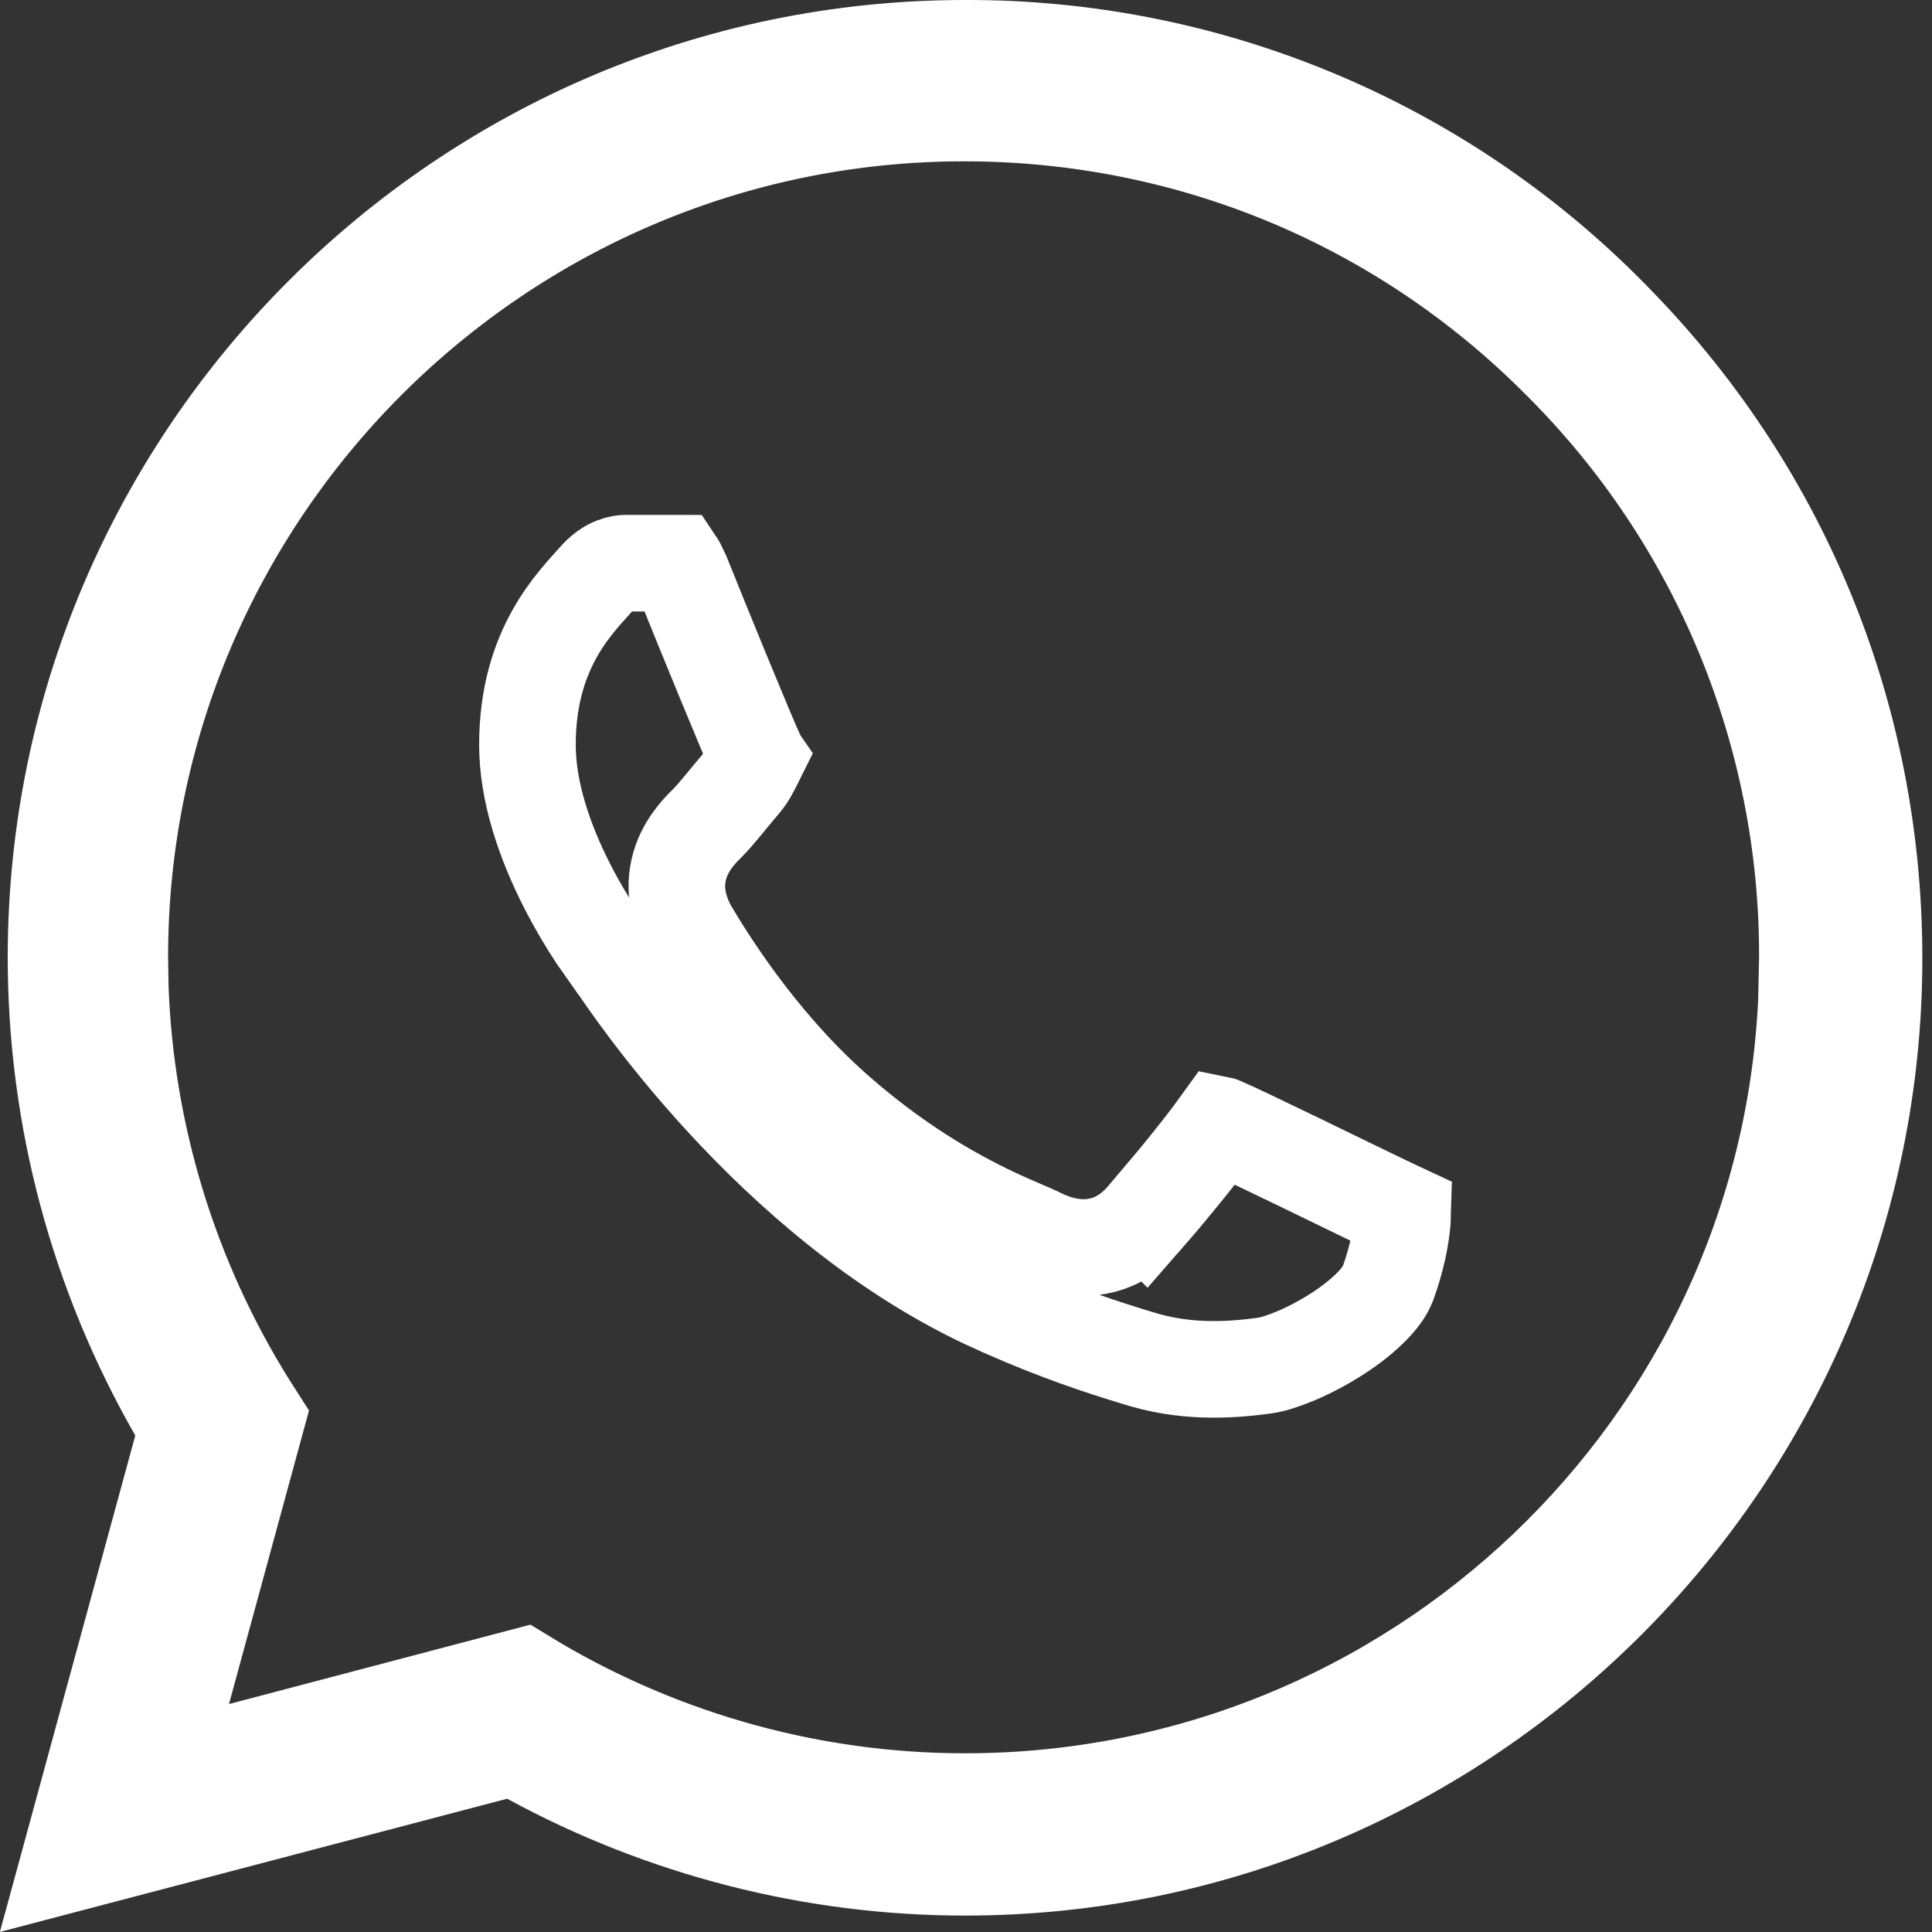 <svg xmlns="http://www.w3.org/2000/svg" width="20" height="20" viewBox="0 0 20 20" fill="none"><rect x="0" y="0" width="20" height="20" fill="#333333" stroke="none"/><path d="M9.99 0.5H9.991C11.228 0.496 12.454 0.738 13.596 1.212C14.738 1.686 15.774 2.383 16.645 3.262L16.646 3.264C18.422 5.04 19.4 7.402 19.4 9.92C19.4 15.104 15.174 19.33 9.99 19.33C8.415 19.33 6.867 18.931 5.489 18.181L5.314 18.086L5.123 18.137L0.709 19.296L1.883 14.991L1.937 14.791L1.834 14.611C1.017 13.186 0.58 11.572 0.58 9.91C0.58 4.726 4.806 0.5 9.99 0.5ZM9.98 1.17C5.164 1.17 1.24 5.094 1.24 9.91L1.245 10.218C1.3 11.754 1.758 13.25 2.576 14.556L2.58 14.562L2.658 14.684L1.888 17.509L1.659 18.344L2.497 18.124L5.413 17.356L5.533 17.429L5.536 17.431C6.882 18.226 8.42 18.65 9.99 18.65C14.655 18.65 18.485 14.978 18.7 10.367L18.71 9.918C18.714 8.77 18.49 7.633 18.052 6.572C17.613 5.51 16.967 4.546 16.152 3.735C14.509 2.082 12.312 1.17 9.98 1.17ZM6.48 5.83H6.955C6.971 5.831 6.986 5.831 6.997 5.831C7.001 5.837 7.006 5.842 7.01 5.85L7.059 5.952C7.255 6.442 7.761 7.679 7.833 7.823C7.835 7.827 7.836 7.831 7.838 7.834C7.764 7.983 7.739 8.034 7.67 8.114C7.522 8.287 7.419 8.424 7.326 8.517C7.273 8.57 7.125 8.71 7.053 8.911C6.964 9.157 7.011 9.404 7.134 9.624L7.142 9.638C7.295 9.894 7.818 10.759 8.617 11.473C9.624 12.372 10.508 12.677 10.724 12.78C10.88 12.86 11.082 12.935 11.309 12.909C11.559 12.88 11.735 12.741 11.855 12.599L11.856 12.6C11.986 12.452 12.415 11.938 12.627 11.643C12.632 11.644 12.636 11.646 12.642 11.648C12.872 11.745 14.026 12.312 14.294 12.44C14.36 12.472 14.422 12.501 14.469 12.523C14.487 12.531 14.503 12.539 14.518 12.546C14.517 12.573 14.52 12.605 14.517 12.642C14.503 12.806 14.46 13.031 14.37 13.28L14.367 13.287C14.324 13.412 14.149 13.612 13.84 13.81C13.545 14 13.247 14.113 13.101 14.135C12.705 14.19 12.251 14.211 11.764 14.054L11.756 14.052C11.406 13.945 10.967 13.802 10.401 13.553L10.398 13.551L10.182 13.453C7.972 12.4 6.508 10.165 6.379 9.981L6.374 9.976L6.37 9.97L6.179 9.699C6.087 9.56 5.975 9.375 5.866 9.161C5.645 8.725 5.46 8.207 5.46 7.71C5.46 6.704 5.964 6.231 6.19 5.975C6.31 5.847 6.427 5.83 6.48 5.83Z" stroke="white"></path></svg>